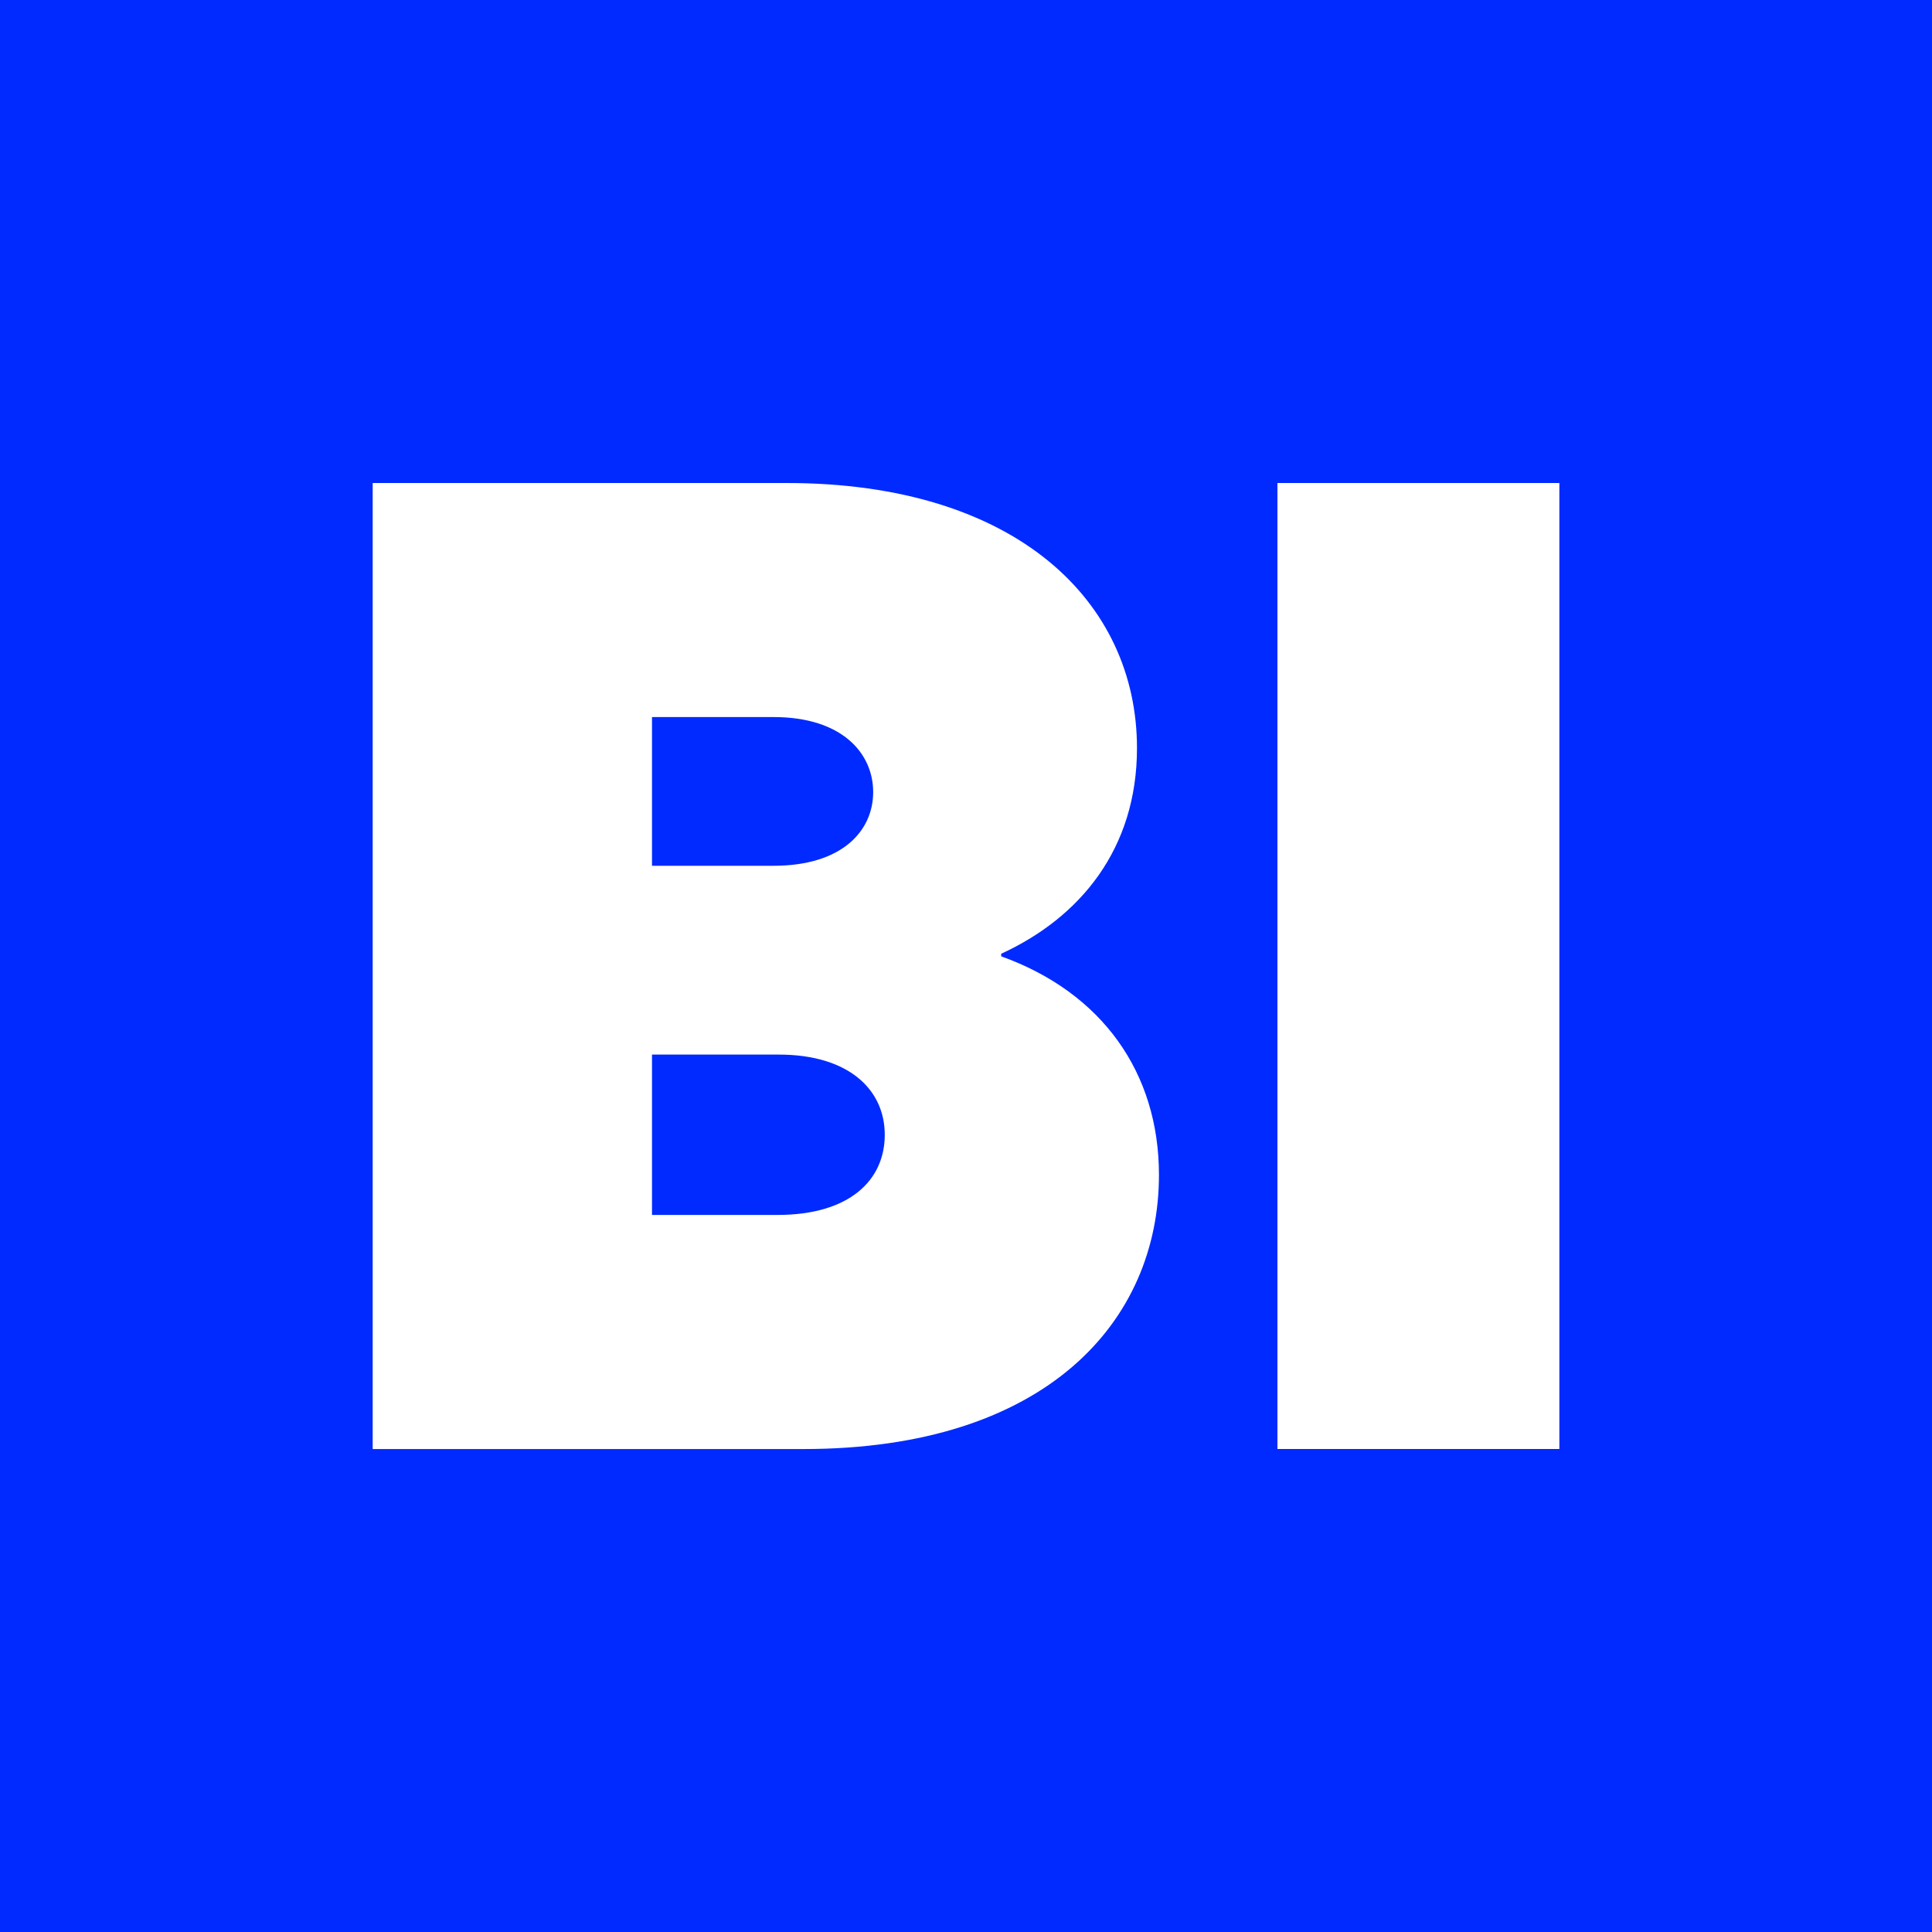 <?xml version="1.0" encoding="UTF-8"?>
<svg version="1.2" baseProfile="tiny-ps" xmlns="http://www.w3.org/2000/svg" viewBox="0 0 400 400">
<title>Business Insider</title>
<rect fill="#002AFF" width="400" height="400"/>
<g fill="#FFFFFF">
<path d="M77.16 100h85.68c47.66 0 72.56 24.63 72.56 54.89 0 20.88-11.78 35.07-28.11 42.57v.54c20.88 7.5 32.66 24.1 32.66 45.25 0 30.26-23.29 56.76-73.63 56.76h-89.16V100zm83 79.25c14.19 0 20.62-7.23 20.62-15.26s-6.43-15.53-20.62-15.53h-25.17v30.79h25.17zm.8 72.29c14.99 0 22.22-7.23 22.22-16.6s-7.5-16.6-21.95-16.6h-26.24v33.2h25.97z"/>
<path d="M264.48 100h58.37v200h-58.37V100z"/>
</g>
</svg>